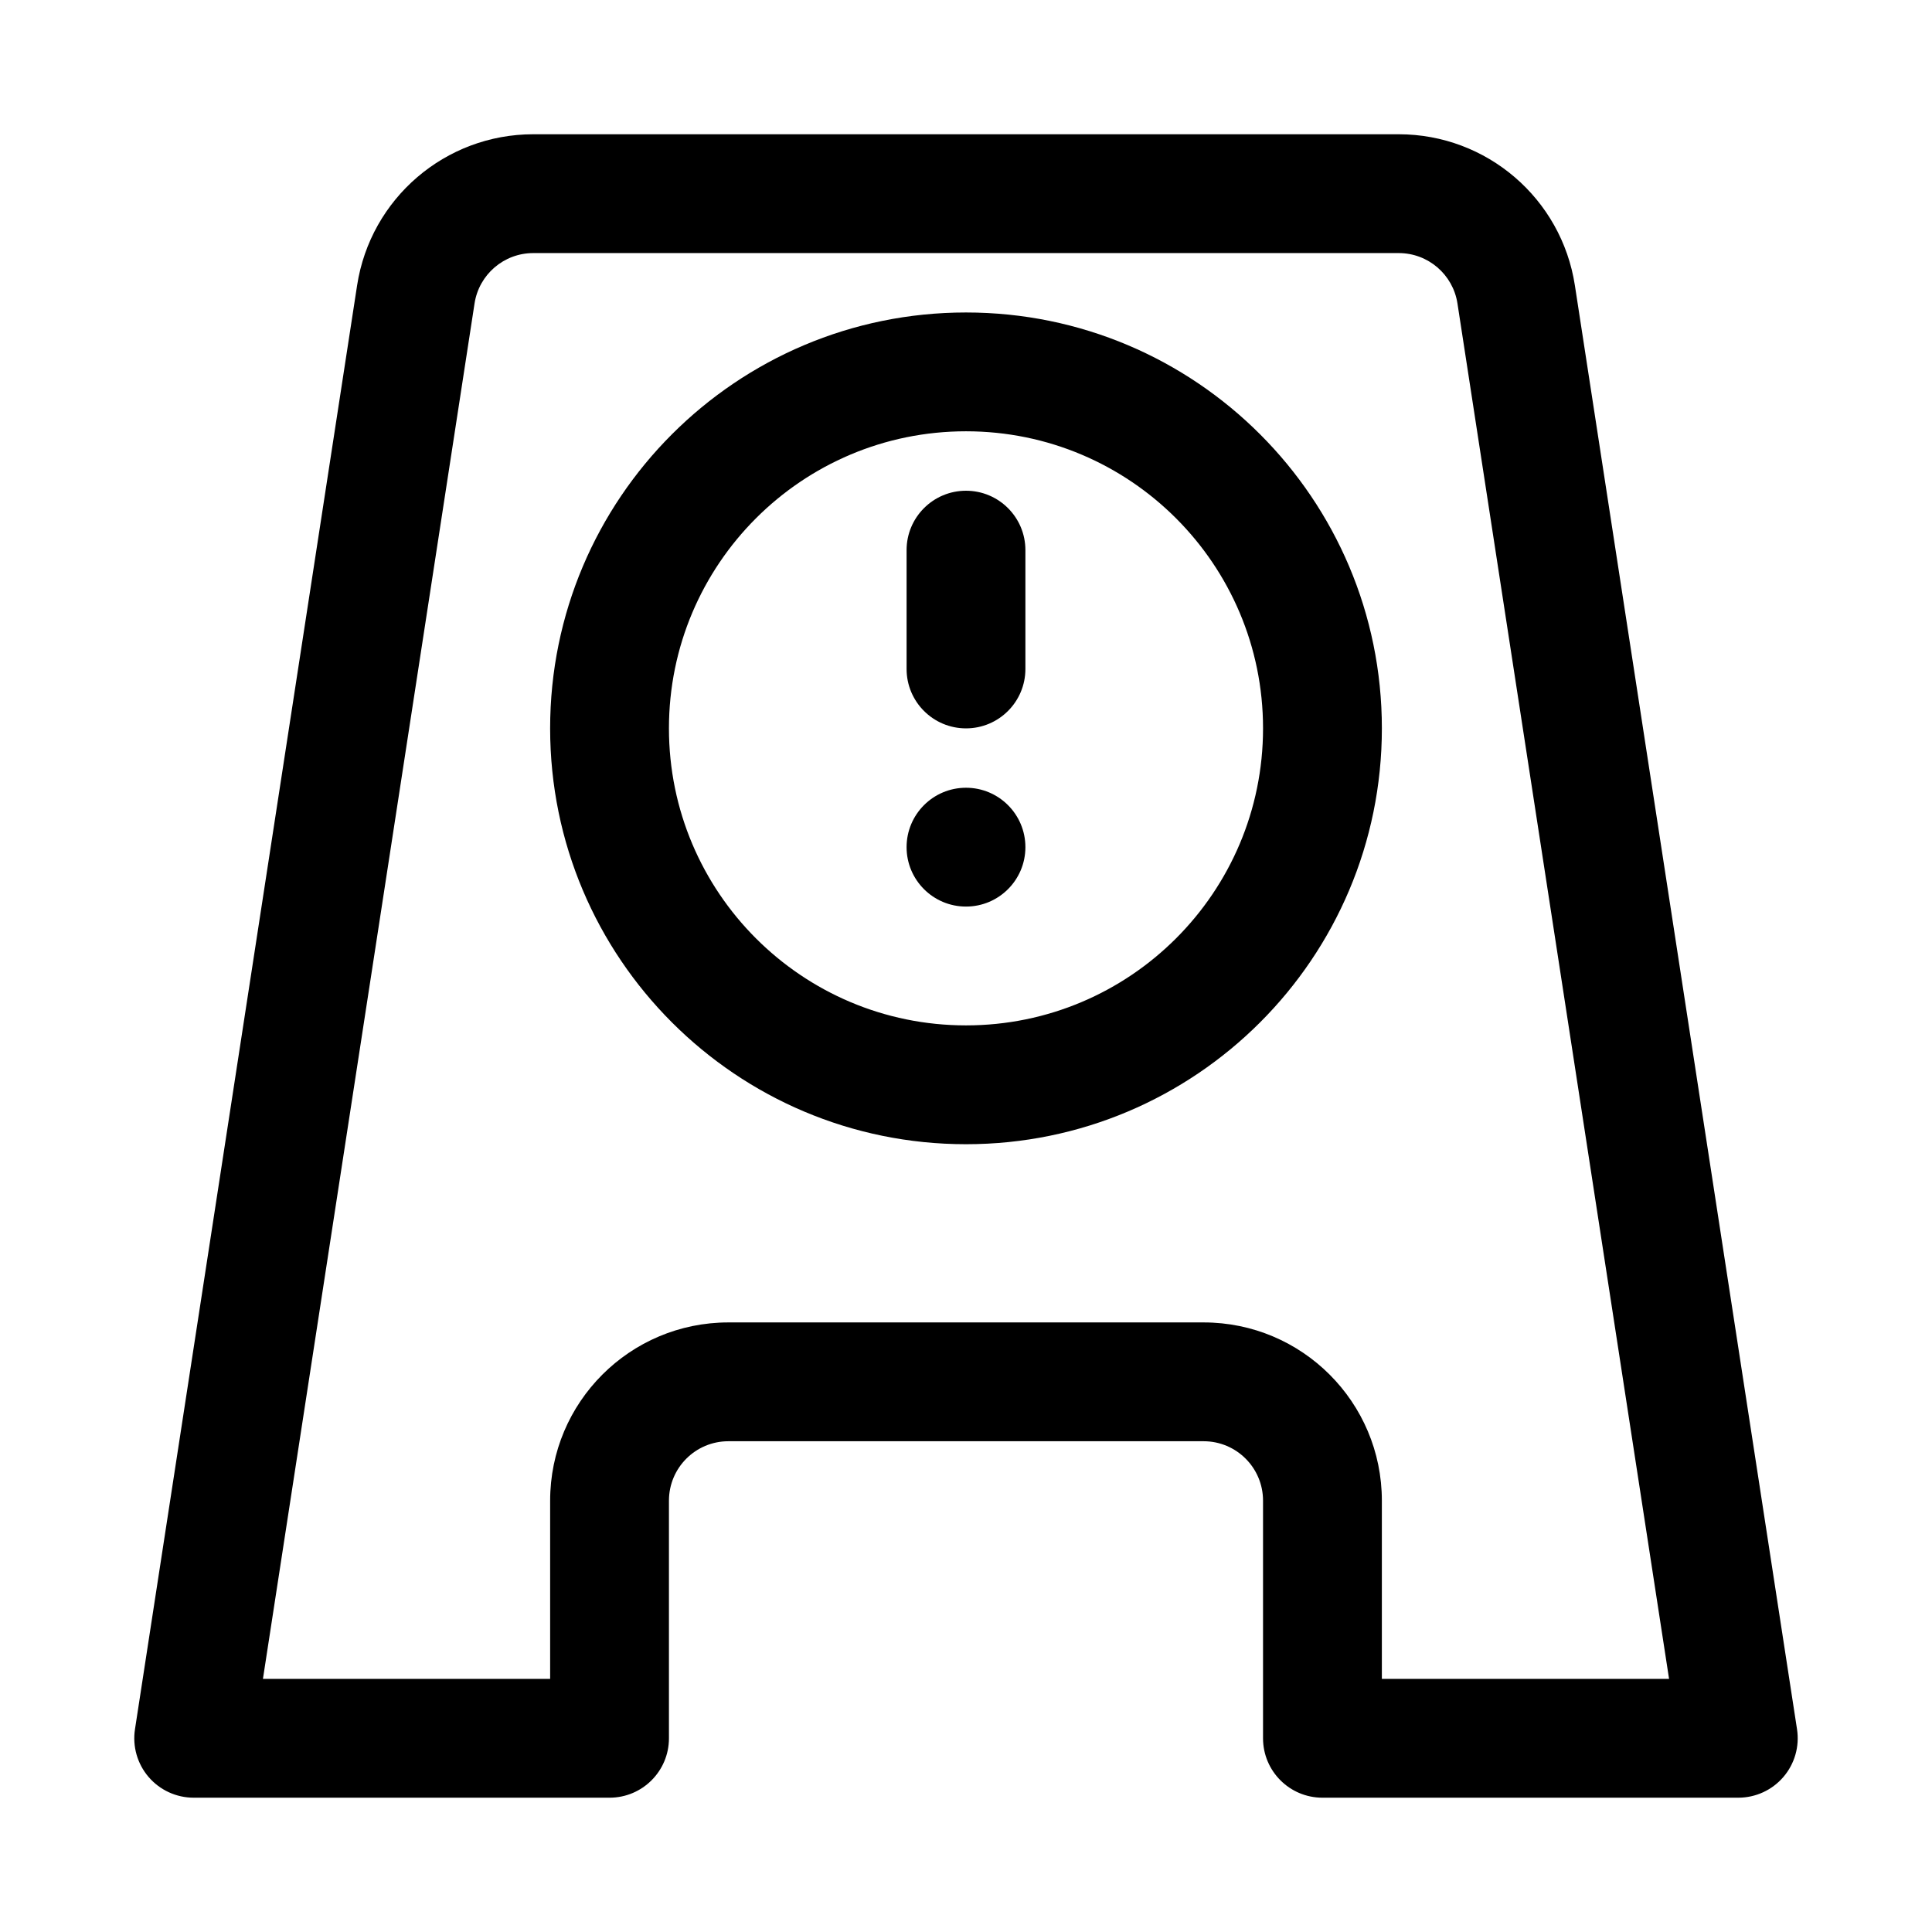 <?xml version="1.0" encoding="UTF-8"?>
<!-- Uploaded to: SVG Repo, www.svgrepo.com, Generator: SVG Repo Mixer Tools -->
<svg fill="#000000" width="800px" height="800px" version="1.1" viewBox="144 144 512 512" xmlns="http://www.w3.org/2000/svg">
 <g>
  <path d="m400 274.05c8.695 0 15.742 7.047 15.742 15.742v31.488c0 8.695-7.047 15.746-15.742 15.746s-15.746-7.051-15.746-15.746v-31.488c0-8.695 7.051-15.742 15.746-15.742z"/>
  <path d="m400 384.25c8.695 0 15.742-7.047 15.742-15.742 0-8.695-7.047-15.746-15.742-15.746s-15.746 7.051-15.746 15.746c0 8.695 7.051 15.742 15.746 15.742z"/>
  <path d="m400 226.81c-60.867 0-110.21 49.344-110.21 110.21 0 60.867 49.344 110.21 110.21 110.21 60.863 0 110.21-49.34 110.21-110.21 0-60.867-49.344-110.21-110.21-110.21zm-78.723 110.21c0-43.477 35.246-78.723 78.723-78.723 43.473 0 78.719 35.246 78.719 78.723 0 43.473-35.246 78.719-78.719 78.719-43.477 0-78.723-35.246-78.723-78.719z" fill-rule="evenodd"/>
  <path d="m285.32 179.58c-23.312 0-43.137 17.008-46.684 40.051l-58.867 382.64c-0.699 4.539 0.621 9.16 3.609 12.645 2.992 3.488 7.356 5.492 11.949 5.492h110.21c8.695 0 15.742-7.047 15.742-15.742v-62.977c0-8.695 7.051-15.746 15.746-15.746h125.95c8.695 0 15.742 7.051 15.742 15.746v62.977c0 8.695 7.047 15.742 15.742 15.742h110.21c4.594 0 8.957-2.004 11.949-5.492 2.992-3.484 4.309-8.105 3.613-12.645l-58.871-382.64c-3.543-23.043-23.371-40.051-46.684-40.051zm-15.562 44.84c1.184-7.684 7.793-13.352 15.562-13.352h229.36c7.769 0 14.379 5.668 15.562 13.352l56.078 364.5h-76.113v-47.23c0-26.086-21.145-47.234-47.23-47.234h-125.95c-26.086 0-47.234 21.148-47.234 47.234v47.23h-76.113z" fill-rule="evenodd"/>
 </g>
</svg>